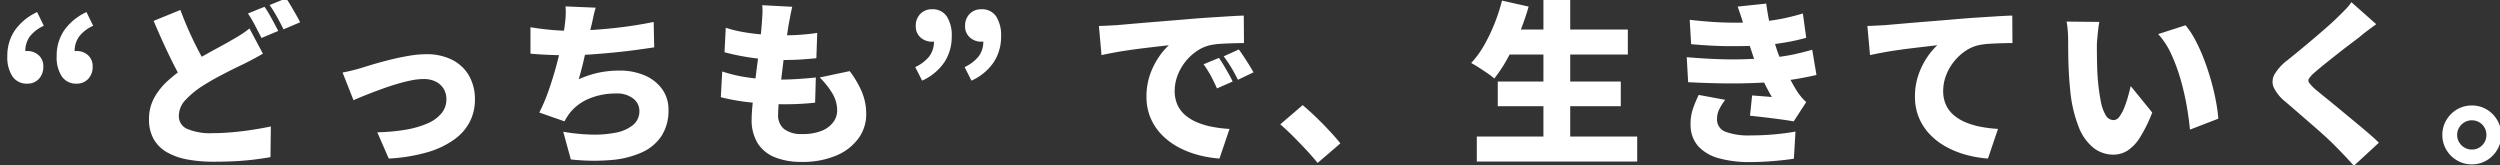 <svg xmlns="http://www.w3.org/2000/svg" xmlns:xlink="http://www.w3.org/1999/xlink" width="695" height="46" viewBox="0 0 695 46"><rect x="0" y="0" width="695" height="46" fill="#333333" stroke="none"/><defs><clipPath id="a"><rect width="695" height="46" transform="translate(-1231 4271)" fill="#fff" stroke="#707070" stroke-width="1"/></clipPath></defs><g transform="translate(1231 -4271)" clip-path="url(#a)"><path d="M8.575-18.326a4.729,4.729,0,0,1-4.116-2.009A9.644,9.644,0,0,1,3.038-25.97,12.479,12.479,0,0,1,5.1-33.1a15.566,15.566,0,0,1,6.223-5.12L13.181-34.4a10.015,10.015,0,0,0-3.871,2.94,6.869,6.869,0,0,0-1.274,4.214l.147,5L5.39-26.117a7.3,7.3,0,0,1,1.495-.906,4.04,4.04,0,0,1,1.691-.368,4.6,4.6,0,0,1,3.16,1.151,4.007,4.007,0,0,1,1.3,3.161,4.772,4.772,0,0,1-1.249,3.454A4.258,4.258,0,0,1,8.575-18.326Zm13.72,0a4.729,4.729,0,0,1-4.116-2.009,9.644,9.644,0,0,1-1.421-5.635,12.479,12.479,0,0,1,2.058-7.13,15.566,15.566,0,0,1,6.223-5.12L26.9-34.4a10.015,10.015,0,0,0-3.871,2.94,6.869,6.869,0,0,0-1.274,4.214l.147,5L19.11-26.117a7.3,7.3,0,0,1,1.494-.906,4.04,4.04,0,0,1,1.691-.368,4.6,4.6,0,0,1,3.161,1.151,4.007,4.007,0,0,1,1.3,3.161,4.772,4.772,0,0,1-1.25,3.454A4.258,4.258,0,0,1,22.3-18.326Zm51.793-8.33q-1.323.784-2.67,1.495T68.6-23.716q-1.47.686-3.283,1.593t-3.871,2.009q-2.058,1.1-4.214,2.474a24.491,24.491,0,0,0-4.68,3.871A6.457,6.457,0,0,0,50.715-9.31a3.8,3.8,0,0,0,2.352,3.577,16.379,16.379,0,0,0,7.056,1.176q2.45,0,5.316-.245t5.709-.686q2.842-.441,5.145-.931l-.1,8.526q-2.205.392-4.631.686t-5.194.441q-2.768.147-6.051.147a39.624,39.624,0,0,1-7.031-.588A18.342,18.342,0,0,1,47.6.858a10.014,10.014,0,0,1-3.8-3.626,10.8,10.8,0,0,1-1.372-5.66,12.177,12.177,0,0,1,1.494-6.052,18.65,18.65,0,0,1,3.993-4.876,48.821,48.821,0,0,1,5.39-4.116q2.254-1.47,4.434-2.7t4.14-2.278q1.96-1.054,3.381-1.887,1.568-.882,2.793-1.666a24.418,24.418,0,0,0,2.3-1.666ZM51.156-38.808q1.225,3.332,2.6,6.346T56.5-26.876q1.372,2.573,2.5,4.63l-6.811,3.969q-1.372-2.352-2.818-5.194T46.5-29.425q-1.421-3.112-2.793-6.345Zm23.373-.882a23.589,23.589,0,0,1,1.347,2.132q.711,1.25,1.372,2.475t1.1,2.107L73.7-31.017q-.784-1.519-1.788-3.455a31.5,31.5,0,0,0-1.984-3.356Zm6.027-2.352q.637.931,1.372,2.181t1.421,2.45q.686,1.2,1.078,2.034l-4.606,1.96q-.735-1.519-1.813-3.454A35.237,35.237,0,0,0,75.95-40.18Zm15.68,20.629q1.127-.2,2.793-.613t2.744-.76q1.225-.392,3.283-1t4.557-1.225q2.5-.612,5.071-1.053a28.645,28.645,0,0,1,4.826-.441,15.606,15.606,0,0,1,7.154,1.543,11.2,11.2,0,0,1,4.7,4.386,13.137,13.137,0,0,1,1.666,6.762,13.378,13.378,0,0,1-1.372,5.978,13.914,13.914,0,0,1-4.288,4.974A24.33,24.33,0,0,1,119.928.711,47.105,47.105,0,0,1,109.074,2.5l-3.185-7.3a53.091,53.091,0,0,0,7.84-.711,26.12,26.12,0,0,0,6.076-1.739,10.288,10.288,0,0,0,3.92-2.818,6,6,0,0,0,1.372-3.9,5.462,5.462,0,0,0-.784-2.964,5.4,5.4,0,0,0-2.18-1.96,7.327,7.327,0,0,0-3.357-.71,18.225,18.225,0,0,0-3.675.416q-2.009.417-4.165,1.078t-4.288,1.446q-2.131.784-4.042,1.543t-3.332,1.4ZM166.6-39.445q-.441,1.47-.711,2.818t-.612,2.671q-.245,1.176-.539,2.573t-.637,2.891q-.343,1.495-.686,3.038t-.735,3.038q-.392,1.495-.784,2.867a28.217,28.217,0,0,1,5.586-1.837,27.722,27.722,0,0,1,5.684-.564,17.438,17.438,0,0,1,7.081,1.348,11.5,11.5,0,0,1,4.826,3.8,9.632,9.632,0,0,1,1.764,5.782,12.94,12.94,0,0,1-1.911,7.2A12.783,12.783,0,0,1,179.438.784a25.981,25.981,0,0,1-8.575,2.132,57.54,57.54,0,0,1-11.172-.171l-2.107-7.693a52.509,52.509,0,0,0,7.693.784,30.56,30.56,0,0,0,6.811-.515,10.889,10.889,0,0,0,4.851-2.107,4.964,4.964,0,0,0,1.813-4.043,4.293,4.293,0,0,0-1.666-3.307,7.2,7.2,0,0,0-4.851-1.446,18.91,18.91,0,0,0-7.57,1.47A13.218,13.218,0,0,0,159.2-9.9q-.343.49-.637.956t-.637,1.1l-7.007-2.45a46.965,46.965,0,0,0,2.548-5.978q1.176-3.332,2.107-6.737t1.543-6.395q.613-2.989.857-4.949.245-1.764.294-2.94a21.679,21.679,0,0,0-.049-2.5Zm-18.13,5.439q2.6.441,5.439.71t5.194.27q2.352,0,5.145-.147t5.9-.441q3.112-.294,6.3-.76t6.272-1.1l.147,7.056q-2.205.343-5.121.735t-6.174.71q-3.258.319-6.468.539t-5.953.22q-2.989,0-5.708-.122t-4.974-.319Zm72.765-5.684q-.343,1.519-.564,2.695t-.417,2.205q-.147.882-.416,2.72t-.613,4.263q-.343,2.426-.661,5.072t-.613,5.17q-.294,2.524-.465,4.581t-.171,3.234A4.883,4.883,0,0,0,219.03-5.66a7.959,7.959,0,0,0,5,1.347,13.925,13.925,0,0,0,5.415-.906,7.4,7.4,0,0,0,3.209-2.4,5.383,5.383,0,0,0,1.078-3.209,9.249,9.249,0,0,0-1.3-4.729,22.328,22.328,0,0,0-3.553-4.483l8.33-1.764a26.936,26.936,0,0,1,3.5,6.027,16,16,0,0,1,1.1,5.929,11.306,11.306,0,0,1-2.156,6.737,14.559,14.559,0,0,1-6.174,4.778,24.058,24.058,0,0,1-9.7,1.764,19.449,19.449,0,0,1-7.277-1.25,10.085,10.085,0,0,1-4.827-3.871,12.191,12.191,0,0,1-1.715-6.787q0-1.47.245-3.993t.613-5.586q.368-3.062.784-6.247t.735-6.052q.318-2.867.465-4.925.147-1.96.172-2.94a14.729,14.729,0,0,0-.074-1.911Zm-18.473,5.831a33.794,33.794,0,0,0,4.876,1.2q2.671.466,5.512.686t5.488.221q2.891,0,5.39-.2t4.165-.49l-.245,7.056q-2.107.2-4.263.343t-5.292.147q-2.646,0-5.439-.27t-5.488-.76q-2.7-.49-5.047-1.127Zm-.98,12.152a38.917,38.917,0,0,0,5.586,1.421,50.159,50.159,0,0,0,5.512.661q2.72.172,5.317.172,2.107,0,4.728-.172t4.876-.416l-.2,7.007q-1.813.2-3.871.318t-4.263.123a88.208,88.208,0,0,1-10.069-.539,57.485,57.485,0,0,1-8.012-1.421Zm55.566,2.548-1.911-3.773a10.792,10.792,0,0,0,3.9-2.965,6.754,6.754,0,0,0,1.3-4.238l-.2-4.949,2.793,3.871a7.1,7.1,0,0,1-1.47.858,4.1,4.1,0,0,1-1.666.367,4.629,4.629,0,0,1-3.185-1.176,3.989,3.989,0,0,1-1.323-3.136,4.635,4.635,0,0,1,1.274-3.43A4.382,4.382,0,0,1,260.092-39a4.672,4.672,0,0,1,4.116,1.985,9.686,9.686,0,0,1,1.372,5.562,12.858,12.858,0,0,1-2.034,7.154A14.792,14.792,0,0,1,257.348-19.159Zm13.72,0-1.911-3.773a10.792,10.792,0,0,0,3.9-2.965,6.754,6.754,0,0,0,1.3-4.238l-.2-4.949,2.793,3.871a7.1,7.1,0,0,1-1.47.858,4.1,4.1,0,0,1-1.666.367,4.629,4.629,0,0,1-3.185-1.176A3.989,3.989,0,0,1,269.3-34.3a4.635,4.635,0,0,1,1.274-3.43A4.382,4.382,0,0,1,273.812-39a4.672,4.672,0,0,1,4.116,1.985,9.686,9.686,0,0,1,1.372,5.562,12.858,12.858,0,0,1-2.034,7.154A14.792,14.792,0,0,1,271.068-19.159Zm35.427-15.19q1.47-.049,2.916-.122t2.132-.123q1.715-.147,3.944-.343t4.9-.416q2.671-.22,5.708-.465t6.419-.539q2.45-.2,5.072-.368t5.022-.319q2.4-.147,4.165-.2l.049,7.644q-1.274,0-2.965.049t-3.381.147a20.28,20.28,0,0,0-3.062.392,10.8,10.8,0,0,0-3.748,1.666,14.3,14.3,0,0,0-3.161,2.964,14.23,14.23,0,0,0-2.156,3.822,12.073,12.073,0,0,0-.784,4.288,9.122,9.122,0,0,0,.76,3.822A8.252,8.252,0,0,0,330.48-9.58a12.5,12.5,0,0,0,3.308,2.009,20.942,20.942,0,0,0,4.189,1.249,36.454,36.454,0,0,0,4.827.588L340.011,2.5a31.518,31.518,0,0,1-6.3-1.1,25.2,25.2,0,0,1-5.561-2.3,18.343,18.343,0,0,1-4.435-3.479,15.172,15.172,0,0,1-2.94-4.606,14.93,14.93,0,0,1-1.053-5.709,18.132,18.132,0,0,1,1-6.174,20.932,20.932,0,0,1,2.45-4.875,18.432,18.432,0,0,1,2.768-3.258l-2.989.343q-1.715.2-3.724.441t-4.091.539q-2.083.294-4.116.661t-3.8.76Zm33.369,8.869q.637.882,1.348,2.083t1.372,2.376q.662,1.176,1.1,2.107L339.325-17q-.98-2.156-1.764-3.6a31.511,31.511,0,0,0-1.96-3.112Zm5.537-2.352q.637.882,1.4,2.033t1.47,2.3q.71,1.152,1.2,2.033L345.156-19.4q-1.078-2.107-1.911-3.479t-2.058-3.038ZM367.3,3.724q-1.421-1.764-3.21-3.675T360.469-3.7q-1.838-1.838-3.552-3.308l6.223-5.341q1.715,1.421,3.749,3.381t3.846,3.92q1.813,1.96,2.891,3.332Zm52.038-37.093h34.2v6.958h-34.2Zm-1.96,14.455h34.2v6.86h-34.2ZM411.551-3.626h44.59V3.332h-44.59ZM430.073-41.9h7.448V-.2h-7.448Zm-11.515.49,7.4,1.666a72.782,72.782,0,0,1-2.6,7.5,66.651,66.651,0,0,1-3.283,6.934,37.305,37.305,0,0,1-3.675,5.561,16.676,16.676,0,0,0-1.862-1.445q-1.176-.808-2.4-1.593t-2.156-1.274a25.371,25.371,0,0,0,3.528-4.8,46.863,46.863,0,0,0,2.915-6.027A51.418,51.418,0,0,0,418.558-41.405Zm52.185,5.341q5.537.637,9.971.759t8.4-.122a58.893,58.893,0,0,0,6.688-.833,59.706,59.706,0,0,0,6.395-1.568l.931,6.762a57.864,57.864,0,0,1-5.978,1.323q-3.185.539-6.517.784-3.822.245-8.771.22T471.135-29.3Zm-.833,10.388q4.557.392,8.624.539t7.62.024q3.552-.123,6.542-.367a51.668,51.668,0,0,0,7.031-.98q2.817-.637,5.072-1.274l1.176,7.007q-2.3.539-4.949,1t-5.586.809q-3.136.294-7.276.441t-8.722.073q-4.581-.073-9.138-.319Zm16.121-7.889q-.392-1.519-.882-3.013t-1.078-3.161l7.938-.833q.343,2.5.784,4.7t1,4.214q.564,2.009,1.2,4.018.539,1.568,1.495,3.7t2.083,4.239q1.127,2.107,2.156,3.724a17.627,17.627,0,0,0,1.1,1.445,16.435,16.435,0,0,0,1.3,1.348L499.653-7.84q-1.372-.245-3.528-.539t-4.459-.564q-2.3-.269-4.165-.465l.588-5.635,2.867.22q1.593.122,2.621.22a64.227,64.227,0,0,1-3.21-6.321q-1.3-2.989-2.132-5.488-.588-1.764-.956-2.915t-.637-2.107Q486.374-32.389,486.031-33.565Zm-5.439,19.747a18.593,18.593,0,0,0-1.568,2.474,6.041,6.041,0,0,0-.686,2.867,3.578,3.578,0,0,0,2.4,3.553,18.085,18.085,0,0,0,6.762,1q3.479,0,6.762-.294T500.143-5L499.7,2.548q-2.548.392-5.9.662t-6.3.269a31.462,31.462,0,0,1-8.624-1.053,12.042,12.042,0,0,1-5.733-3.308,8.819,8.819,0,0,1-2.156-5.929,12.865,12.865,0,0,1,.661-4.557,36.7,36.7,0,0,1,1.592-3.822Zm39.543-20.531q1.47-.049,2.916-.122t2.131-.123q1.715-.147,3.945-.343t4.9-.416q2.671-.22,5.708-.465t6.419-.539q2.45-.2,5.071-.368t5.023-.319q2.4-.147,4.165-.2l.049,7.644q-1.274,0-2.964.049t-3.381.147a20.279,20.279,0,0,0-3.062.392,10.8,10.8,0,0,0-3.748,1.666,14.3,14.3,0,0,0-3.161,2.964,14.229,14.229,0,0,0-2.156,3.822,12.074,12.074,0,0,0-.784,4.288,9.122,9.122,0,0,0,.76,3.822,8.252,8.252,0,0,0,2.156,2.866,12.5,12.5,0,0,0,3.307,2.009,20.943,20.943,0,0,0,4.19,1.249,36.453,36.453,0,0,0,4.826.588L553.651,2.5a31.517,31.517,0,0,1-6.3-1.1,25.2,25.2,0,0,1-5.562-2.3,18.343,18.343,0,0,1-4.435-3.479,15.172,15.172,0,0,1-2.94-4.606,14.93,14.93,0,0,1-1.053-5.709,18.133,18.133,0,0,1,1-6.174,20.933,20.933,0,0,1,2.45-4.875,18.432,18.432,0,0,1,2.768-3.258l-2.989.343q-1.715.2-3.724.441t-4.091.539q-2.082.294-4.116.661t-3.8.76Zm64.484-1.127q-.2,1.029-.343,2.3t-.245,2.45q-.1,1.176-.1,1.911,0,1.617.024,3.234t.074,3.209q.049,1.592.2,3.259a55.805,55.805,0,0,0,.784,5.66,11.922,11.922,0,0,0,1.347,3.871,2.586,2.586,0,0,0,2.279,1.4,2.023,2.023,0,0,0,1.568-.98,11.07,11.07,0,0,0,1.347-2.5,28.266,28.266,0,0,0,1.054-3.136q.441-1.617.735-2.842l5.978,7.35a40.352,40.352,0,0,1-3.381,6.884,11.787,11.787,0,0,1-3.479,3.7,7.374,7.374,0,0,1-3.969,1.127,8.974,8.974,0,0,1-5.365-1.789A13.623,13.623,0,0,1,578.911-6.2a37.289,37.289,0,0,1-2.425-10.707q-.245-2.352-.367-4.851t-.147-4.753q-.024-2.254-.024-3.773,0-1.127-.1-2.573a22.453,22.453,0,0,0-.343-2.719Zm23.961.931a23,23,0,0,1,2.744,4.165,48.287,48.287,0,0,1,2.426,5.39q1.1,2.891,1.935,5.856t1.347,5.708a42.915,42.915,0,0,1,.661,4.851l-7.889,3.038q-.245-2.793-.857-6.37a72.032,72.032,0,0,0-1.666-7.325,49.176,49.176,0,0,0-2.6-7.13,21.8,21.8,0,0,0-3.7-5.733Zm53.018-.294q-1.372.98-2.6,1.911T656.8-31.164q-1.176.882-2.793,2.107t-3.357,2.6q-1.74,1.372-3.356,2.67T644.5-21.462a8.418,8.418,0,0,0-1.568,1.666,1.067,1.067,0,0,0,.024,1.25,11.179,11.179,0,0,0,1.593,1.691q.98.833,2.622,2.156t3.626,2.965q1.984,1.642,4.091,3.381t4.042,3.381q1.936,1.642,3.406,3.063l-6.958,6.419q-2.352-2.646-4.8-5.1-1.029-1.078-2.719-2.646T644.13-6.566l-4.067-3.528q-2.033-1.764-3.7-3.185a11.64,11.64,0,0,1-3.259-3.969,4.064,4.064,0,0,1,.2-3.626,13.65,13.65,0,0,1,3.552-3.92q1.47-1.176,3.283-2.67t3.7-3.087q1.886-1.592,3.6-3.087t2.94-2.671q1.274-1.225,2.474-2.45a14.821,14.821,0,0,0,1.838-2.205ZM688.156-12.25a7.891,7.891,0,0,1,4.141,1.1,8.38,8.38,0,0,1,2.94,2.964,7.928,7.928,0,0,1,1.1,4.116,7.928,7.928,0,0,1-1.1,4.116,8.38,8.38,0,0,1-2.94,2.964,7.891,7.891,0,0,1-4.141,1.1,7.928,7.928,0,0,1-4.116-1.1A8.316,8.316,0,0,1,681.076.049a7.928,7.928,0,0,1-1.1-4.116,7.928,7.928,0,0,1,1.1-4.116,8.316,8.316,0,0,1,2.964-2.964A7.928,7.928,0,0,1,688.156-12.25Zm0,12.25a3.889,3.889,0,0,0,2.891-1.2,3.953,3.953,0,0,0,1.176-2.867,4.034,4.034,0,0,0-.539-2.058,3.967,3.967,0,0,0-1.47-1.47,4.034,4.034,0,0,0-2.058-.539,3.942,3.942,0,0,0-2.009.539,4.158,4.158,0,0,0-1.495,1.47,3.9,3.9,0,0,0-.563,2.058,3.9,3.9,0,0,0,.563,2.058,4.158,4.158,0,0,0,1.495,1.47A3.942,3.942,0,0,0,688.156,0Z" transform="translate(-1232 4312.576)" fill="#fff"/></g></svg>